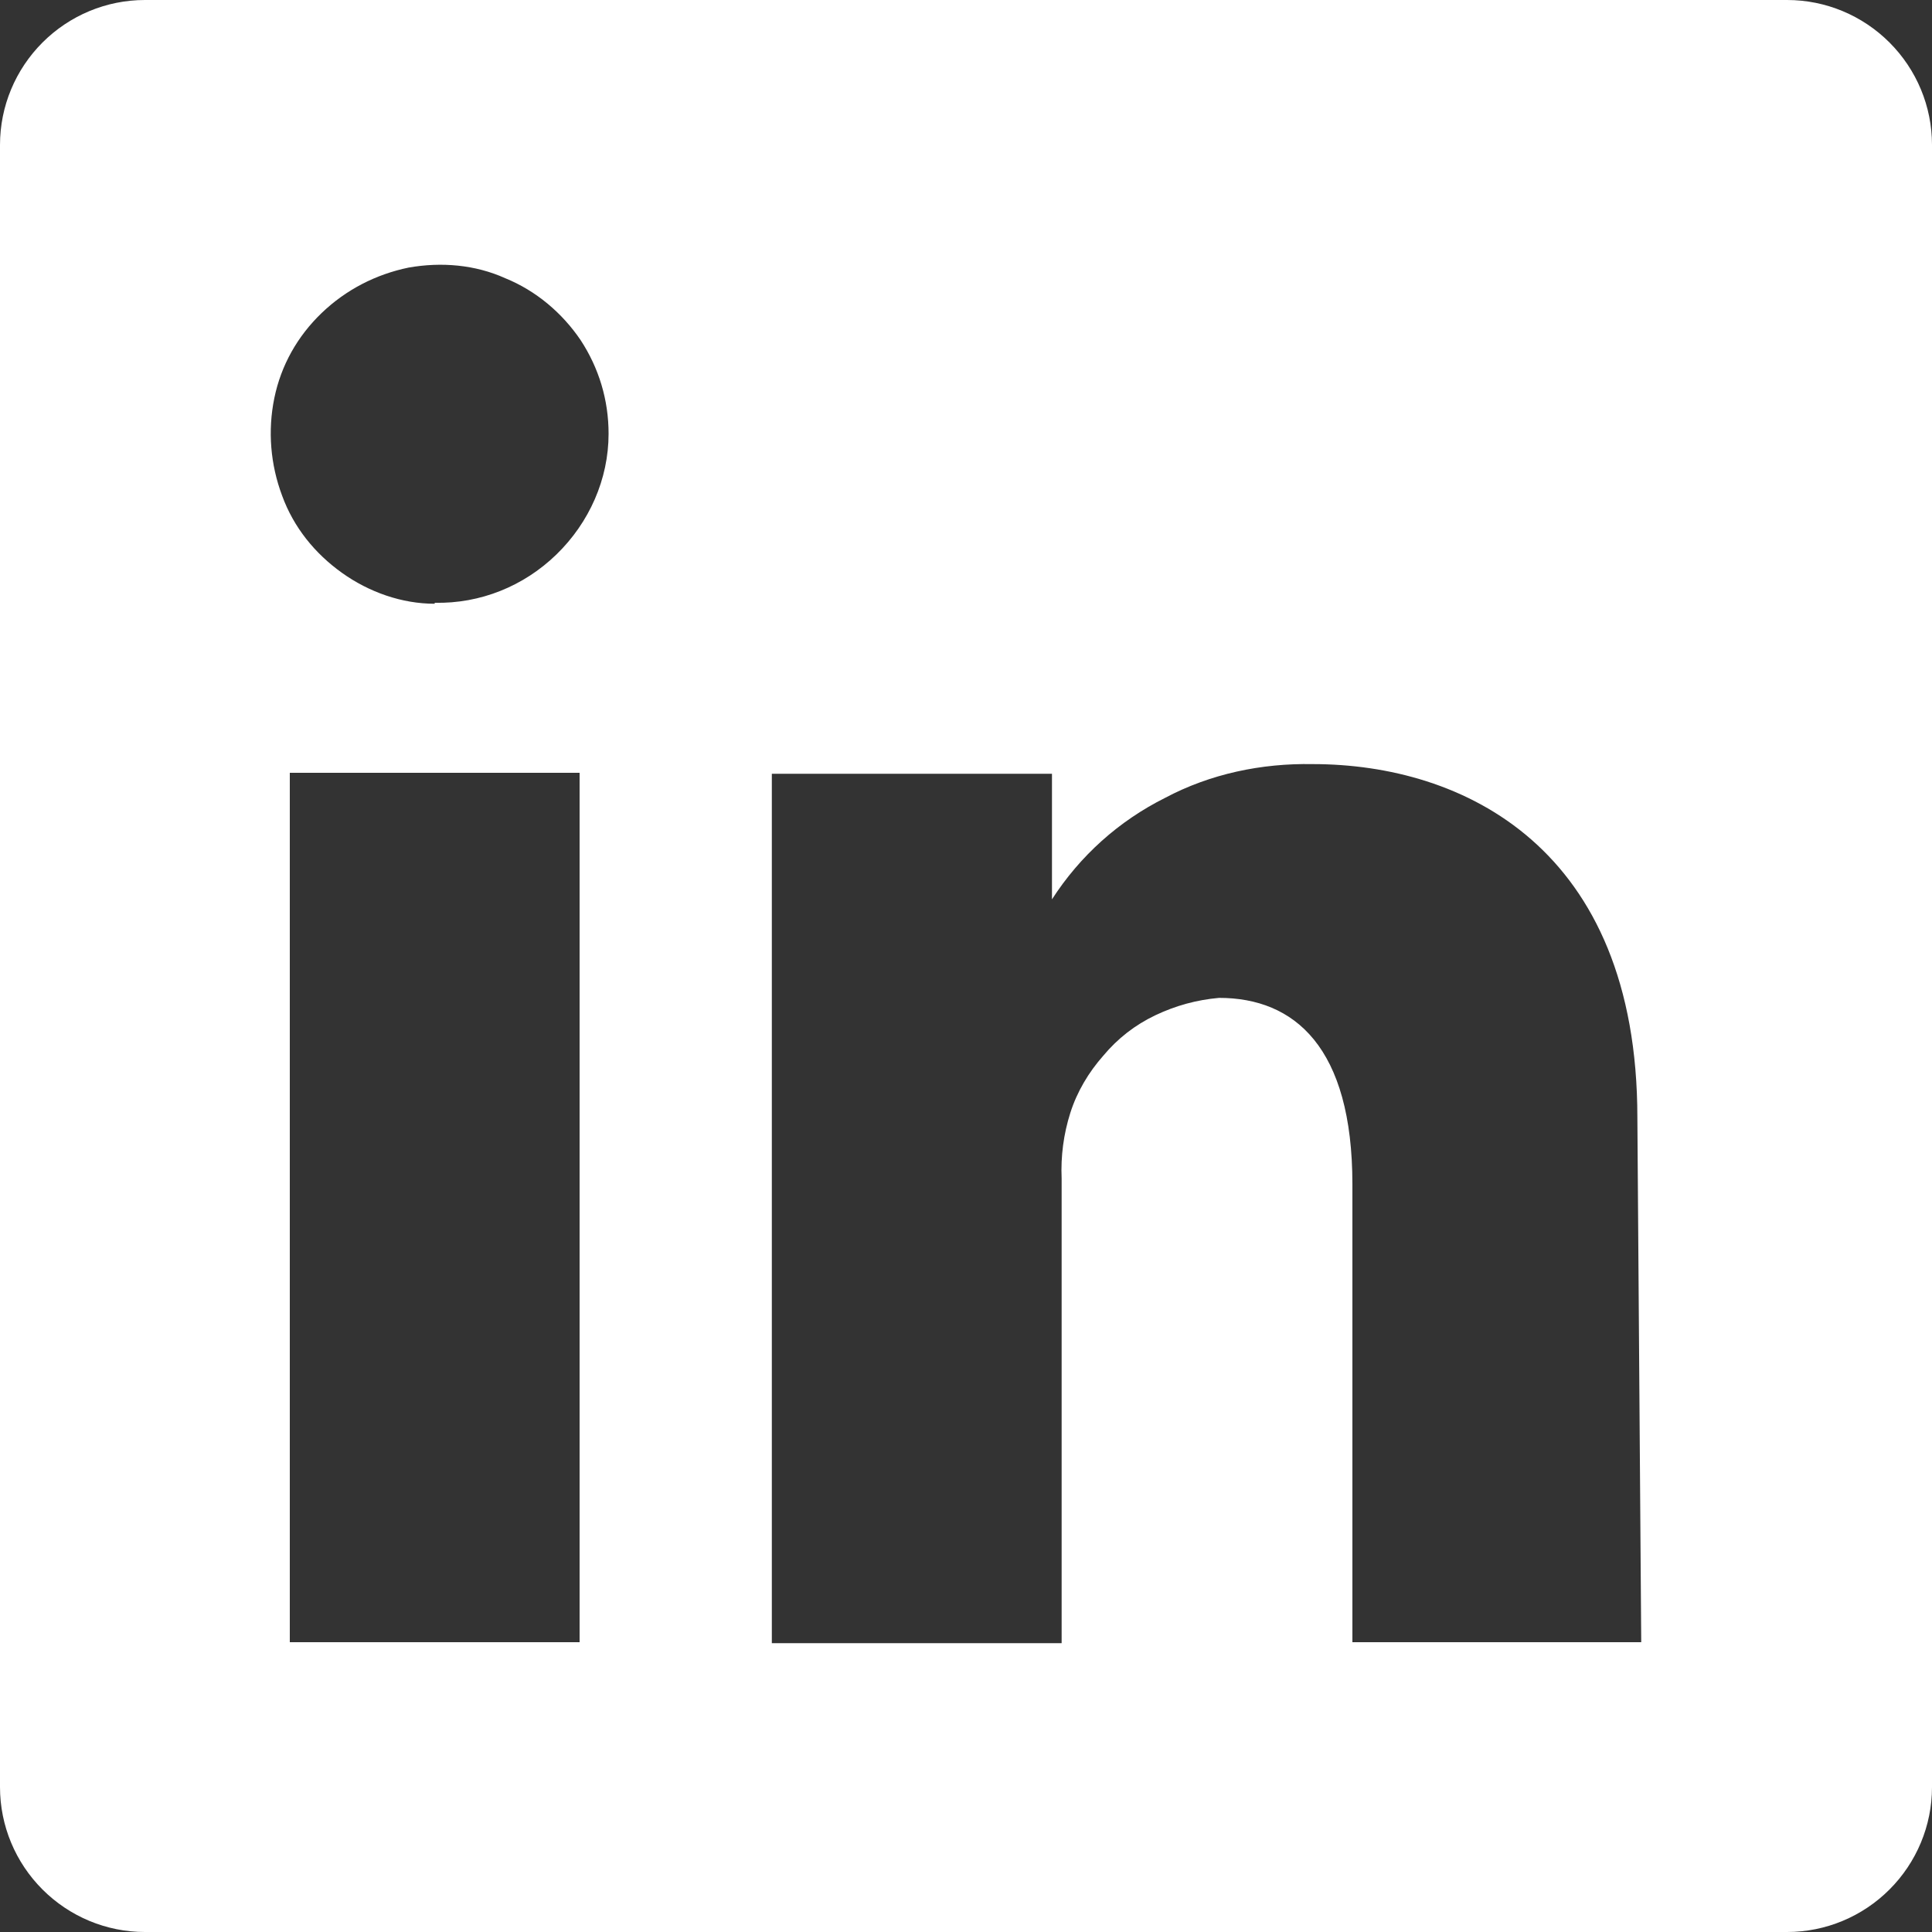 <?xml version="1.0" encoding="UTF-8"?><svg id="uuid-b06931b0-9574-4a5e-b7ed-62763e1297be" xmlns="http://www.w3.org/2000/svg" viewBox="0 0 20 20"><rect x="0" y="0" width="20" height="20" fill="#333333" stroke="none"/><path d="M18.5,0H1.5c-.4,0-.78.16-1.06.44-.28.28-.44.66-.44,1.06v17c0,.4.16.78.44,1.06s.66.44,1.06.44h17c.4,0,.78-.16,1.06-.44s.44-.66.44-1.06V1.5c0-.4-.16-.78-.44-1.06s-.66-.44-1.06-.44ZM6,17h-3v-9h3v9ZM4.5,6.25c-.34,0-.68-.12-.96-.32-.28-.2-.5-.47-.62-.8-.12-.32-.15-.67-.08-1.01s.24-.64.49-.88.56-.4.9-.47c.34-.06.69-.03,1,.11.32.13.59.36.78.64.19.29.29.62.29.97,0,.47-.2.92-.54,1.25s-.79.51-1.26.5h0ZM17,17h-3v-4.74c0-1.42-.6-1.93-1.38-1.93-.23.02-.45.08-.66.18-.21.1-.39.24-.54.42-.15.17-.27.37-.34.59s-.1.45-.09.68v4.81h-3v-9h2.9v1.3c.29-.45.69-.81,1.17-1.05.47-.25,1-.36,1.53-.35,1.55,0,3.36.86,3.36,3.66l.04,5.44h0Z" style="fill:#fff; stroke-width:0px;"/></svg>